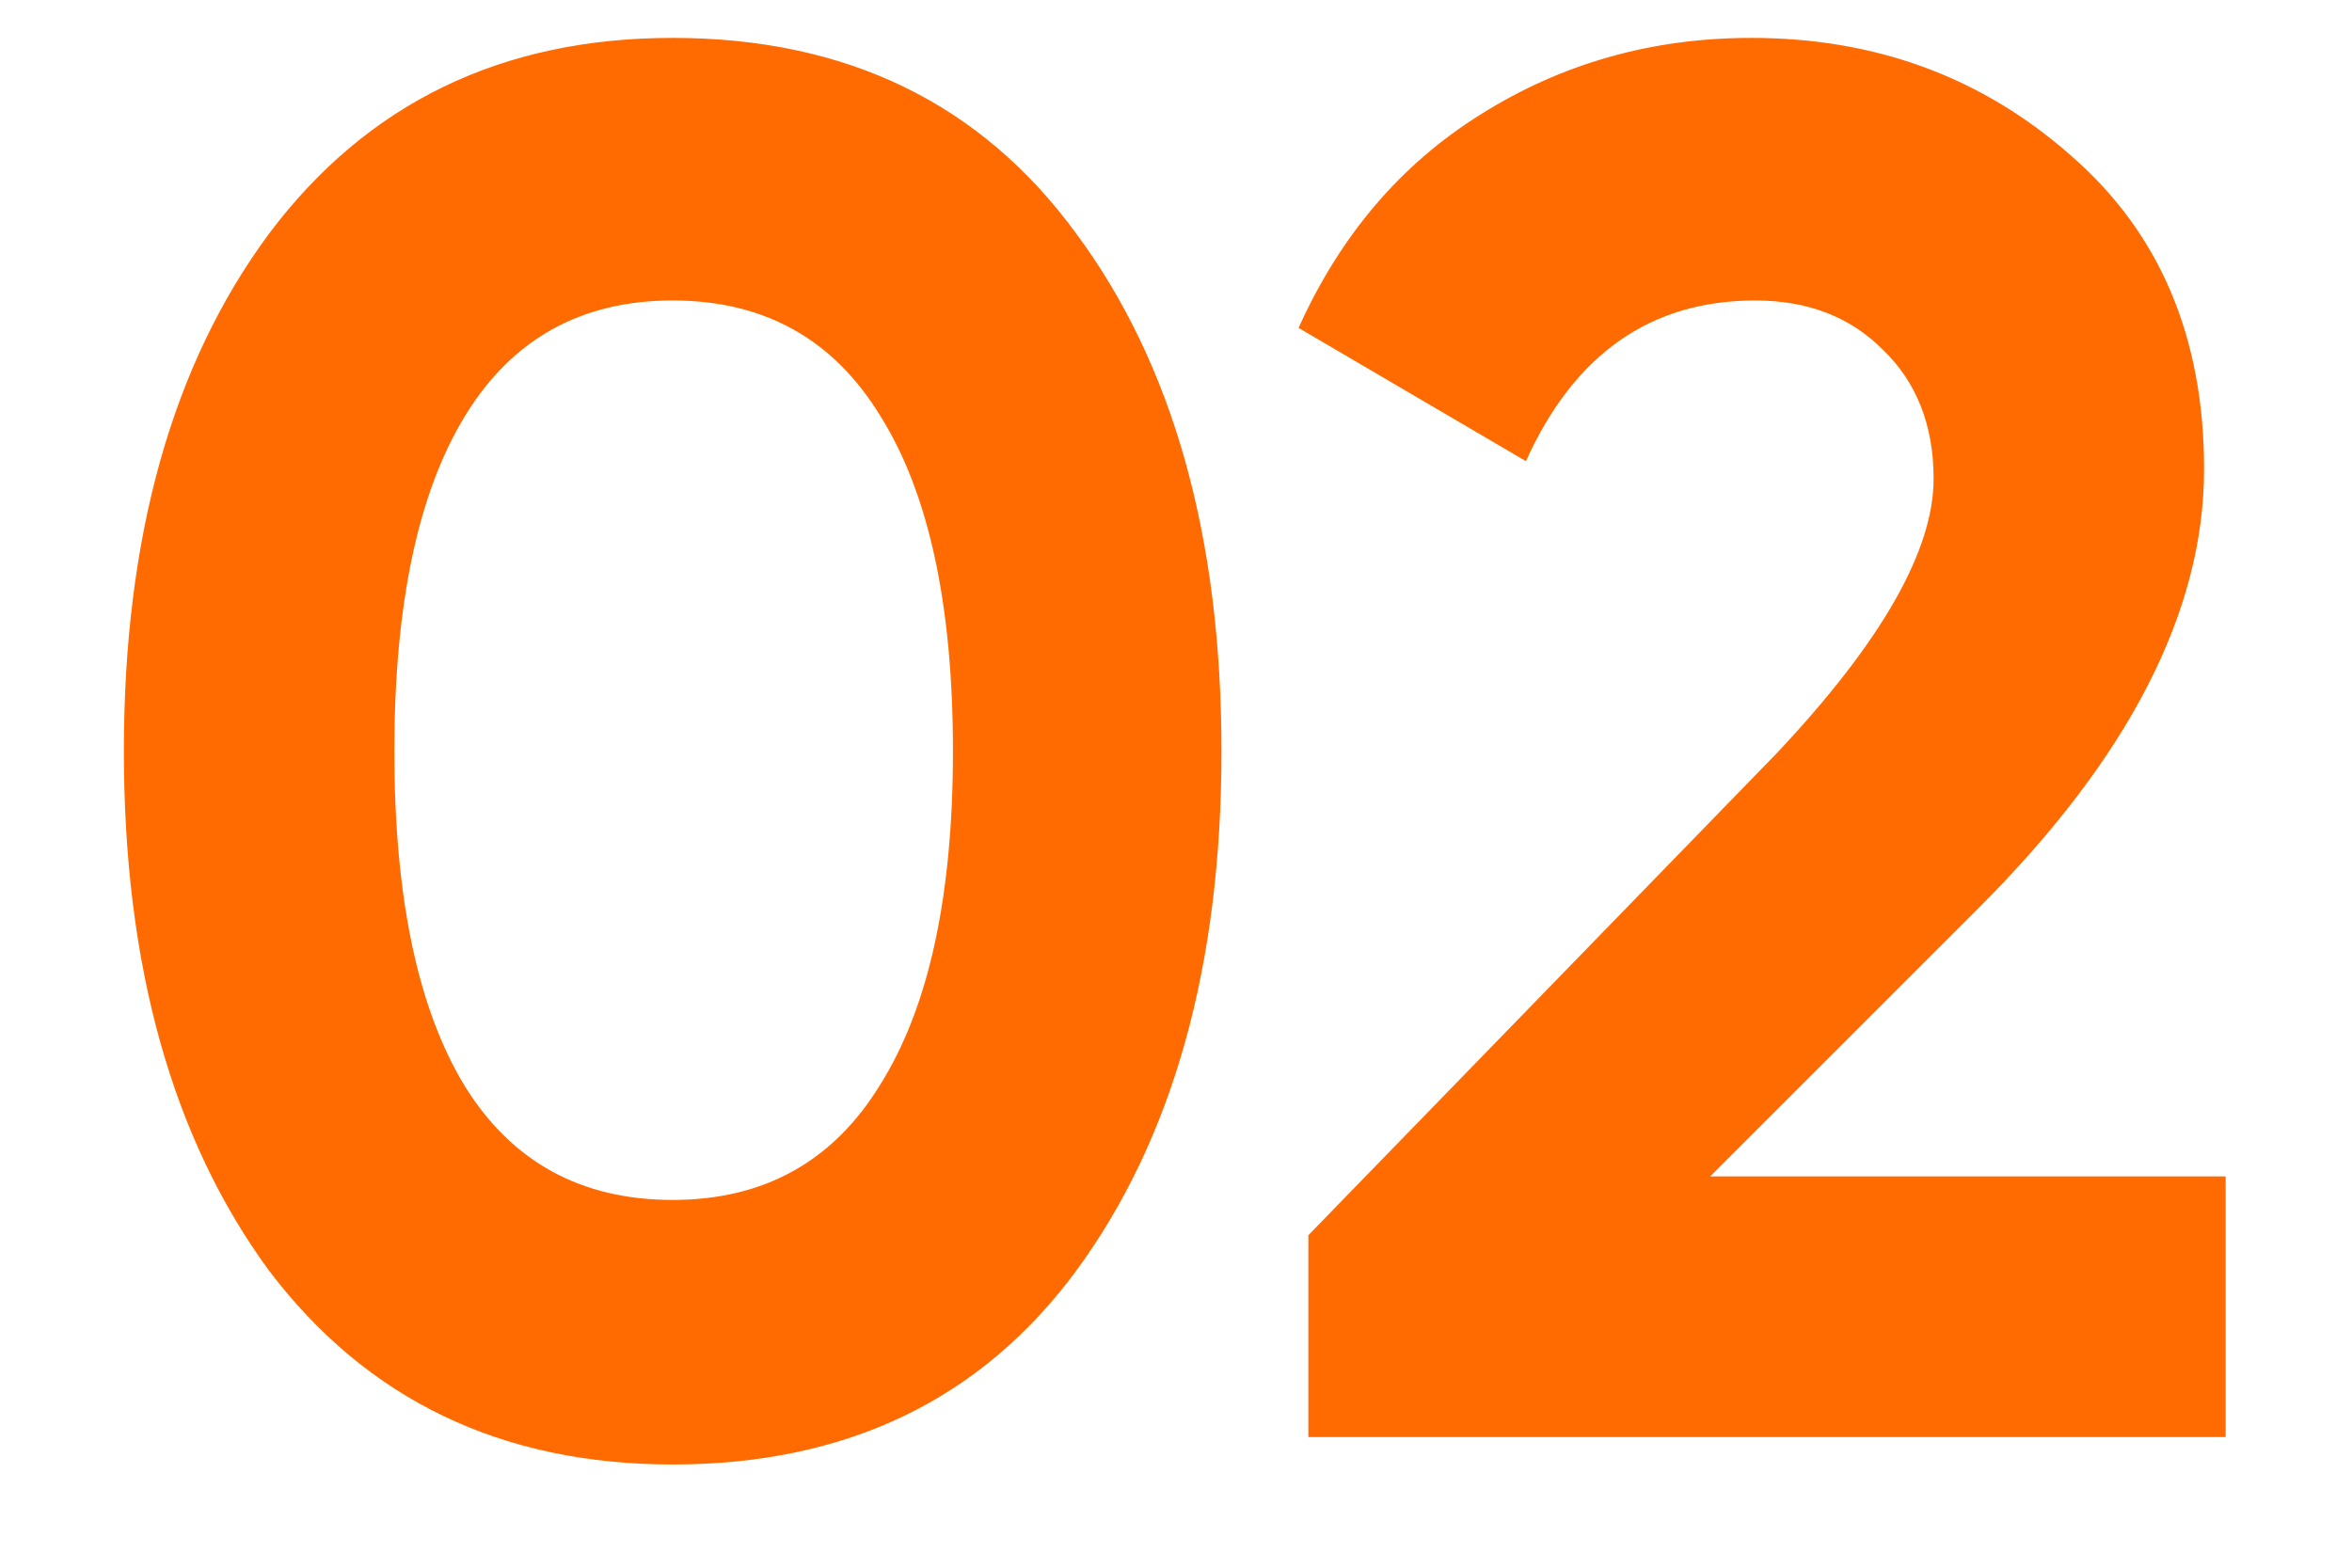 <?xml version="1.0" encoding="UTF-8"?> <svg xmlns="http://www.w3.org/2000/svg" width="18" height="12" viewBox="0 0 18 12" fill="none"><path d="M5.148 11.21C3.838 11.21 2.808 10.715 2.058 9.725C1.318 8.715 0.948 7.39 0.948 5.75C0.948 4.11 1.318 2.79 2.058 1.79C2.808 0.79 3.838 0.29 5.148 0.29C6.478 0.29 7.508 0.79 8.238 1.79C8.978 2.79 9.348 4.11 9.348 5.75C9.348 7.39 8.978 8.715 8.238 9.725C7.508 10.715 6.478 11.21 5.148 11.21ZM7.293 5.75C7.293 4.63 7.108 3.775 6.738 3.185C6.378 2.595 5.848 2.3 5.148 2.3C4.448 2.3 3.918 2.595 3.558 3.185C3.198 3.775 3.018 4.63 3.018 5.75C3.018 6.87 3.198 7.725 3.558 8.315C3.918 8.895 4.448 9.185 5.148 9.185C5.848 9.185 6.378 8.89 6.738 8.3C7.108 7.71 7.293 6.86 7.293 5.75ZM17.033 11H10.013V9.455L13.598 5.765C14.398 4.915 14.798 4.215 14.798 3.665C14.798 3.255 14.668 2.925 14.408 2.675C14.158 2.425 13.833 2.3 13.433 2.3C12.633 2.3 12.048 2.71 11.678 3.53L9.938 2.51C10.258 1.8 10.723 1.255 11.333 0.875C11.953 0.485 12.643 0.29 13.403 0.29C14.353 0.29 15.168 0.59 15.848 1.19C16.528 1.78 16.868 2.58 16.868 3.59C16.868 4.68 16.293 5.8 15.143 6.95L13.088 9.005H17.033V11Z" fill="#FF6B01"></path></svg> 